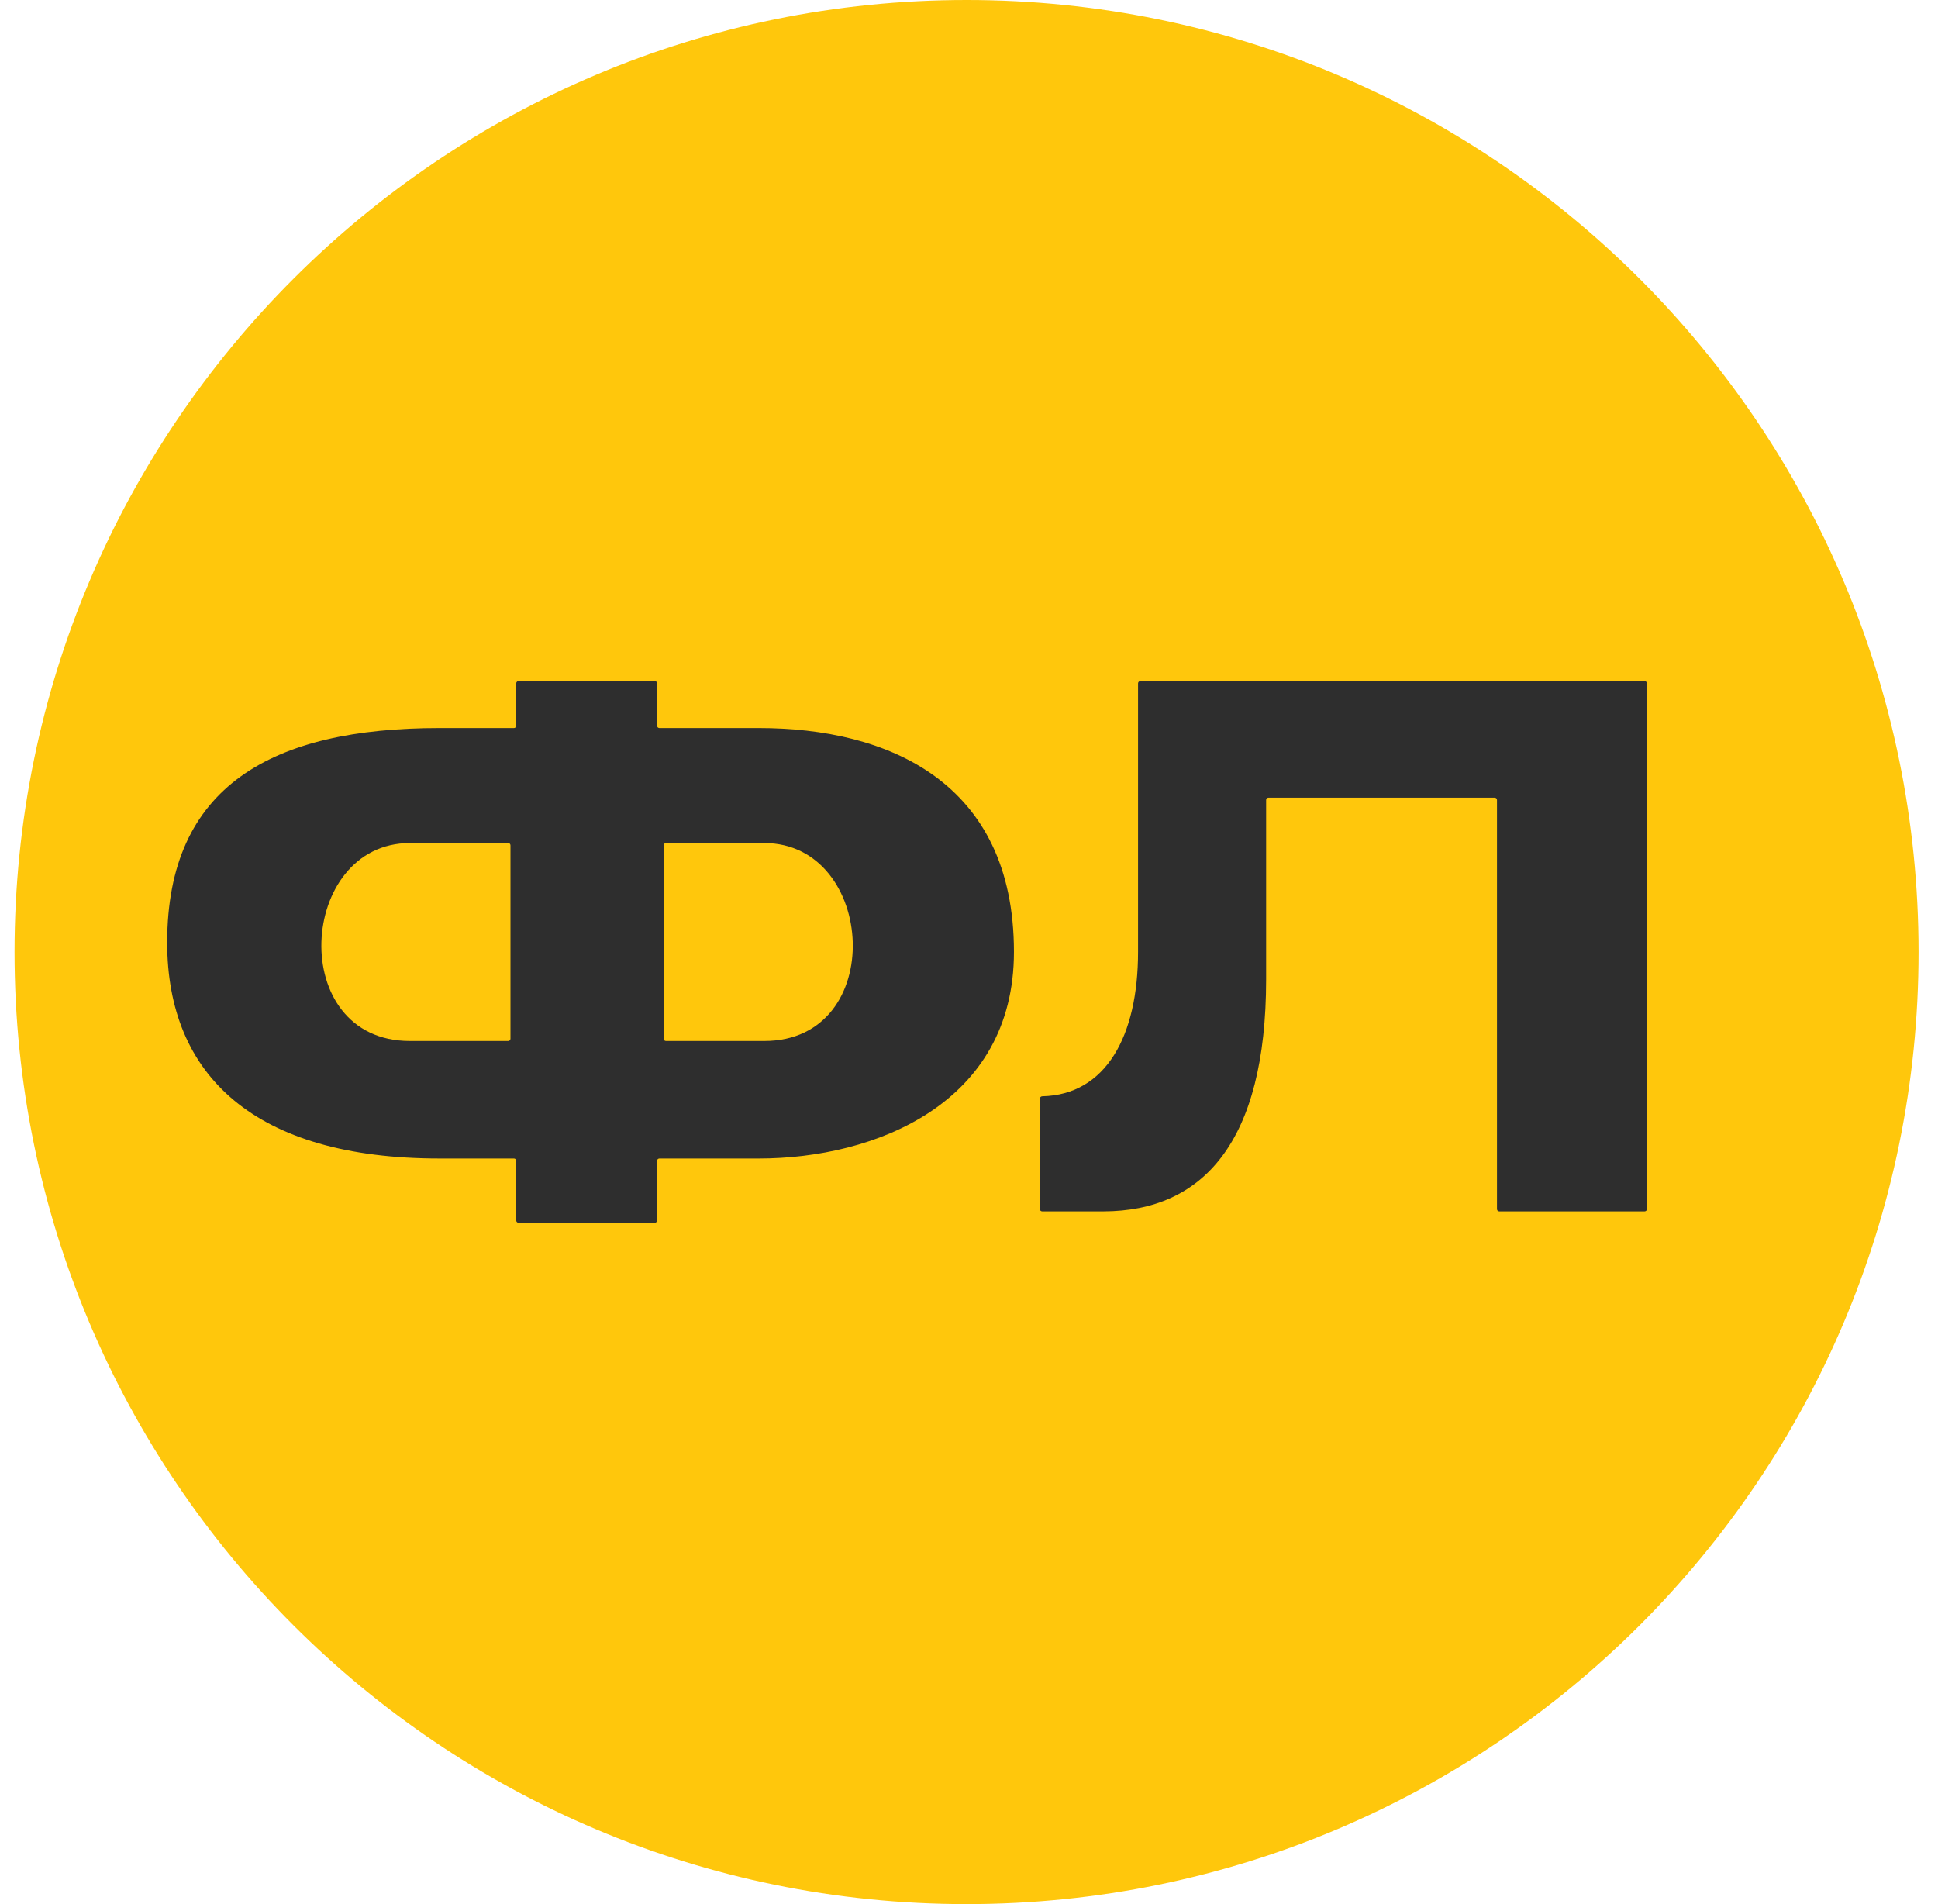 <svg width="57" height="56" viewBox="0 0 57 56" fill="none" xmlns="http://www.w3.org/2000/svg">
<g clip-path="url(#clip0_5051_8)">
<path d="M56.428 28C56.428 12.536 43.892 0 28.428 0C12.964 0 0.428 12.536 0.428 28C0.428 43.464 12.964 56 28.428 56C43.892 56 56.428 43.464 56.428 28Z" fill="#FFC70C"/>
<path fill-rule="evenodd" clip-rule="evenodd" d="M15.183 34.139V35.895C15.183 35.931 15.213 35.961 15.249 35.961H19.26C19.296 35.961 19.326 35.931 19.326 35.895V34.139C19.326 34.102 19.356 34.072 19.393 34.072H22.318C25.725 34.072 29.822 32.461 29.822 27.996C29.822 22.978 26.093 21.412 22.318 21.412H19.393C19.356 21.412 19.326 21.382 19.326 21.346V20.098C19.326 20.061 19.296 20.031 19.26 20.031H15.249C15.213 20.031 15.183 20.061 15.183 20.098V21.346C15.183 21.382 15.153 21.412 15.117 21.412H12.927C8.002 21.412 4.917 23.116 4.917 27.72C4.917 31.633 7.495 34.072 12.927 34.072H15.117C15.153 34.072 15.183 34.102 15.183 34.139ZM30.586 32.309V35.561C30.586 35.598 30.615 35.627 30.652 35.627H32.459C35.367 35.62 37.239 33.604 37.239 28.8V23.526C37.239 23.489 37.269 23.46 37.306 23.46H43.963C43.999 23.46 44.029 23.489 44.029 23.526V35.561C44.029 35.598 44.059 35.627 44.096 35.627H48.371C48.408 35.627 48.438 35.598 48.438 35.561V20.098C48.438 20.061 48.408 20.031 48.371 20.031H33.538C33.502 20.031 33.472 20.061 33.472 20.098V27.996C33.472 30.466 32.529 32.202 30.653 32.242C30.616 32.243 30.586 32.273 30.586 32.309ZM15.014 30.549V24.861C15.014 24.824 14.985 24.794 14.948 24.794H12.057C8.757 24.794 8.414 30.616 12.057 30.616H14.948C14.985 30.616 15.014 30.586 15.014 30.549ZM19.52 24.861V30.549C19.52 30.586 19.55 30.616 19.586 30.616H22.477C26.12 30.616 25.777 24.794 22.477 24.794H19.586C19.55 24.794 19.52 24.824 19.52 24.861Z" fill="#2E2E2E"/>
</g>
<defs>
<clipPath id="clip0_5051_8">
<rect width="56" height="56" fill="white" transform="translate(0.428)"/>
</clipPath>
</defs>
</svg>
